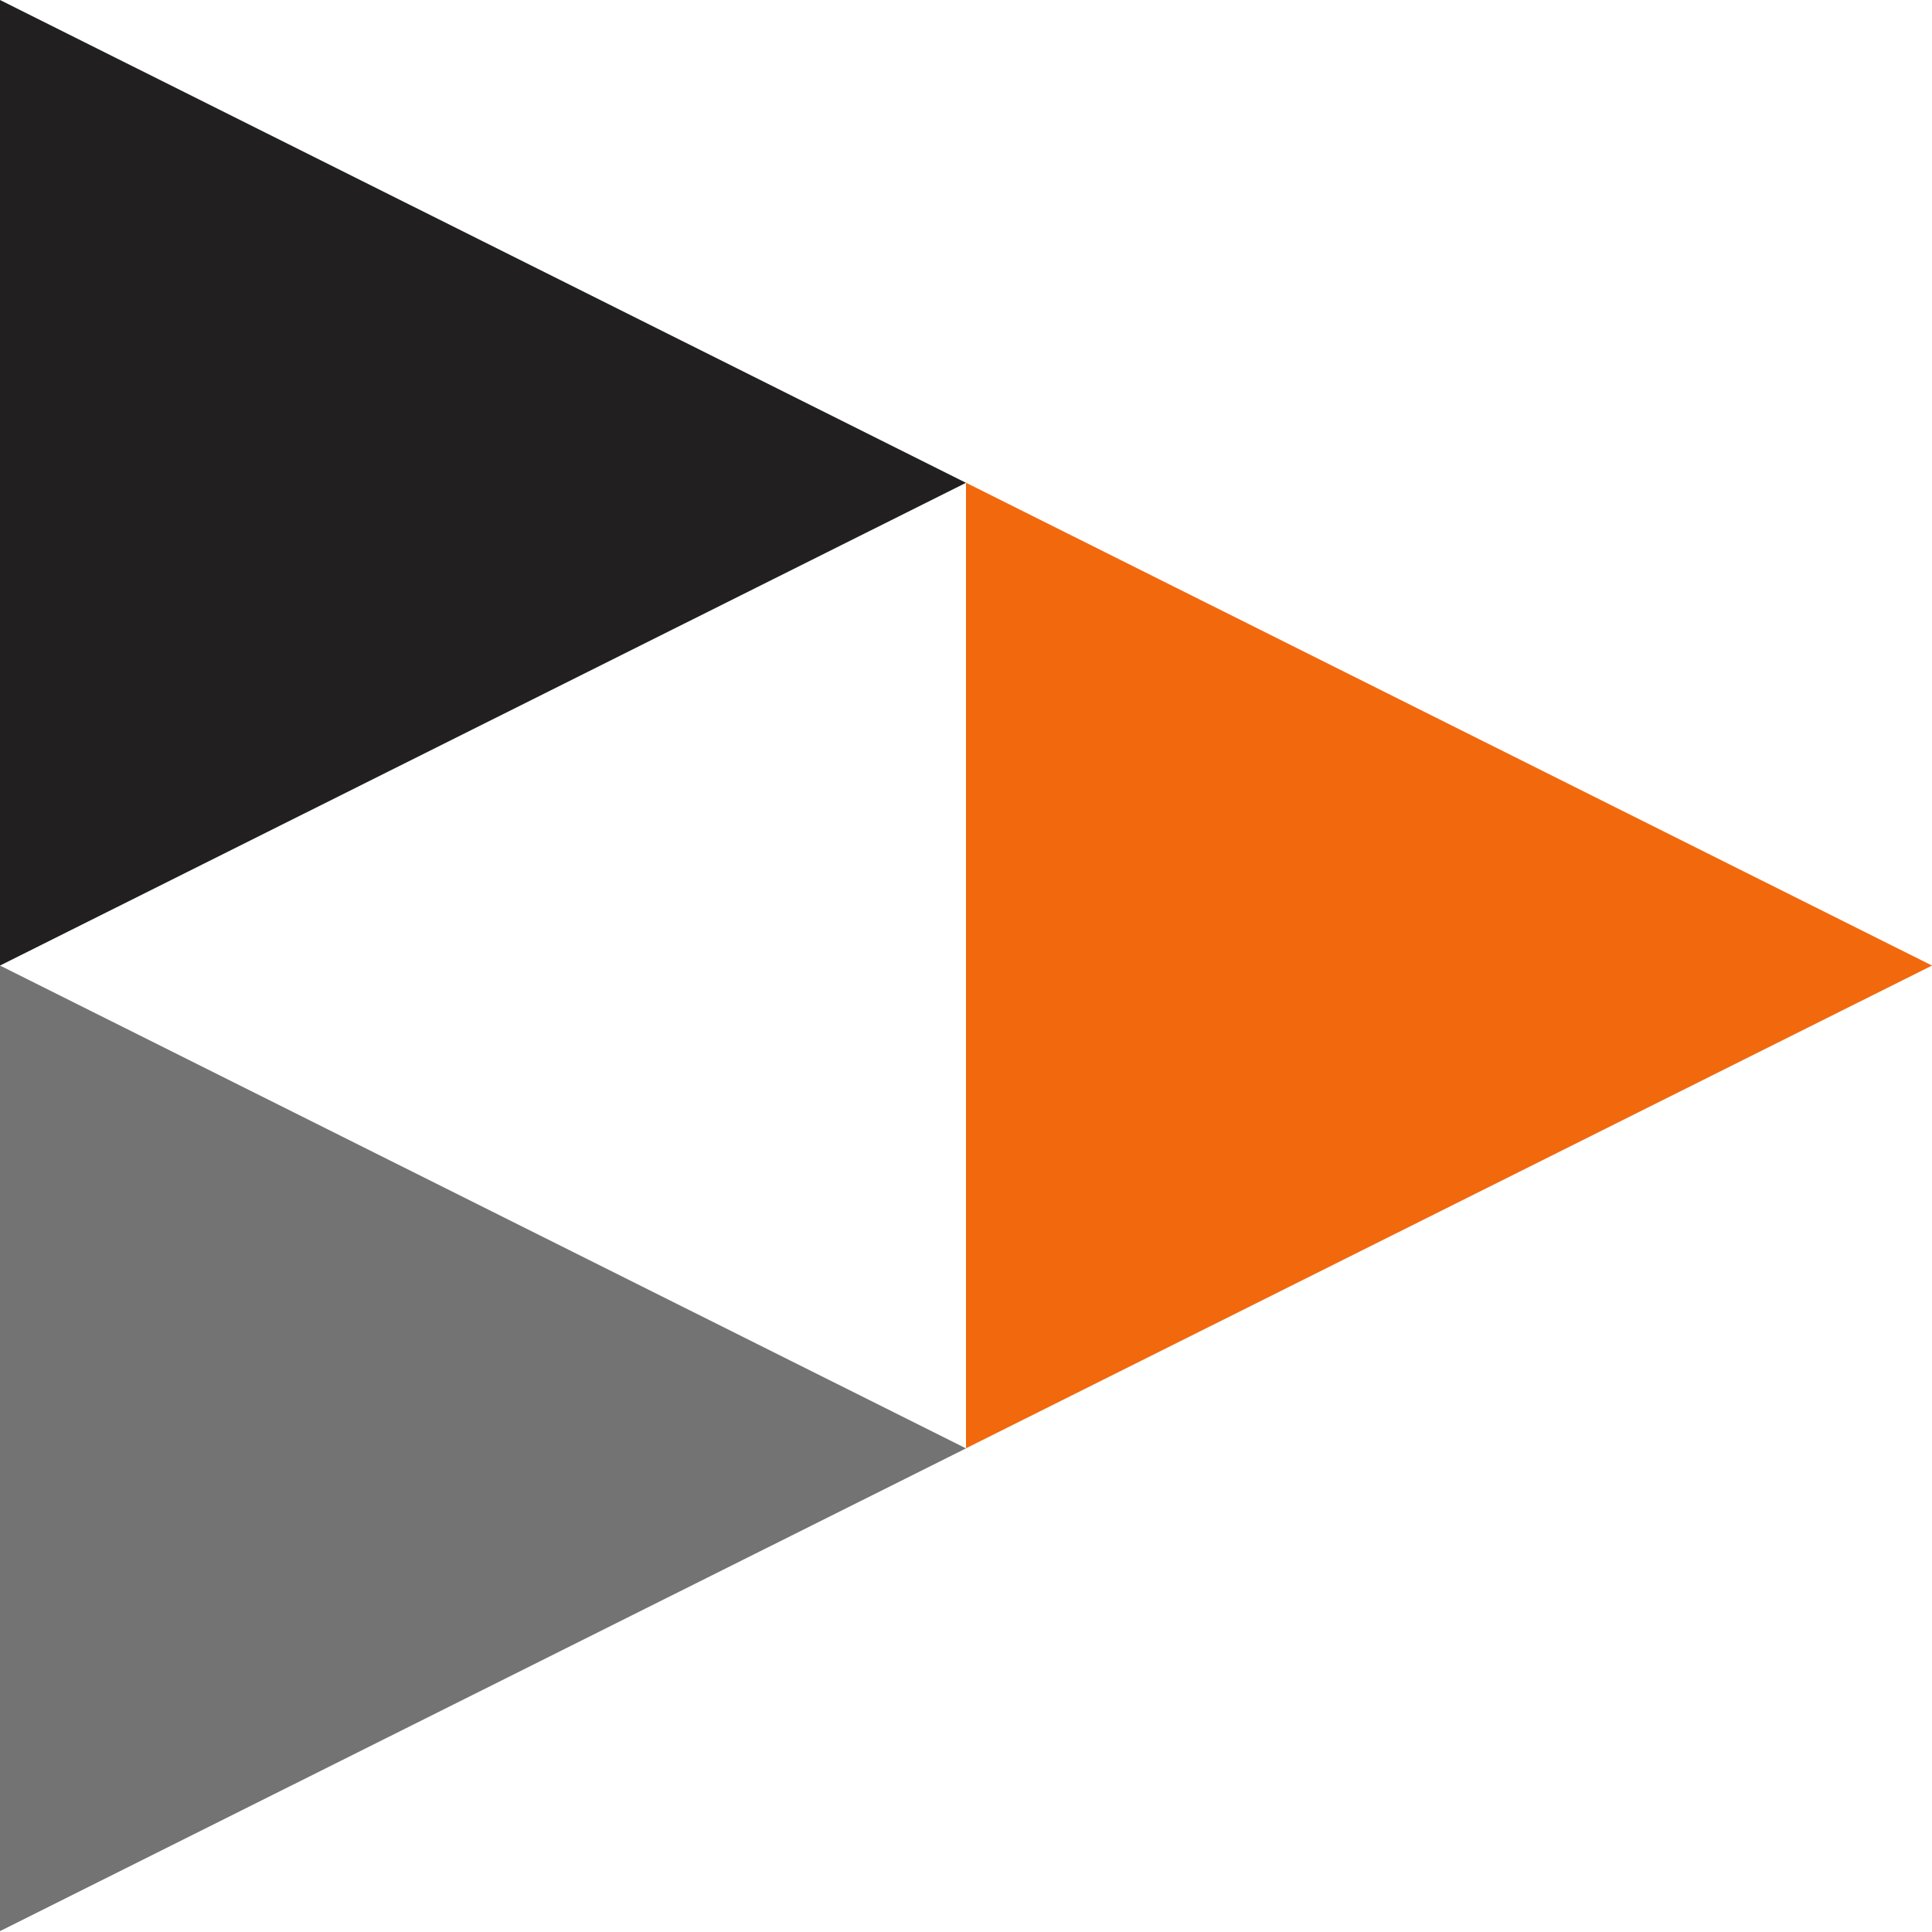 <?xml version="1.0" encoding="UTF-8"?>
<svg xmlns="http://www.w3.org/2000/svg" xmlns:xlink="http://www.w3.org/1999/xlink" width="456px" height="456px" viewBox="0 0 456 456" version="1.1">
<g id="surface1">
<path style=" stroke:none;fill-rule:nonzero;fill:rgb(12.941%,12.157%,12.549%);fill-opacity:1;" d="M 0 0 L 0 227.895 L 228 113.957 "/>
<path style=" stroke:none;fill-rule:nonzero;fill:rgb(45.098%,45.098%,45.098%);fill-opacity:1;" d="M 0 227.895 L 0 455.793 L 228 341.855 "/>
<path style=" stroke:none;fill-rule:nonzero;fill:rgb(94.51%,40.784%,5.098%);fill-opacity:1;" d="M 228 113.938 L 228 341.832 L 456 227.895 "/>
</g>
</svg>
